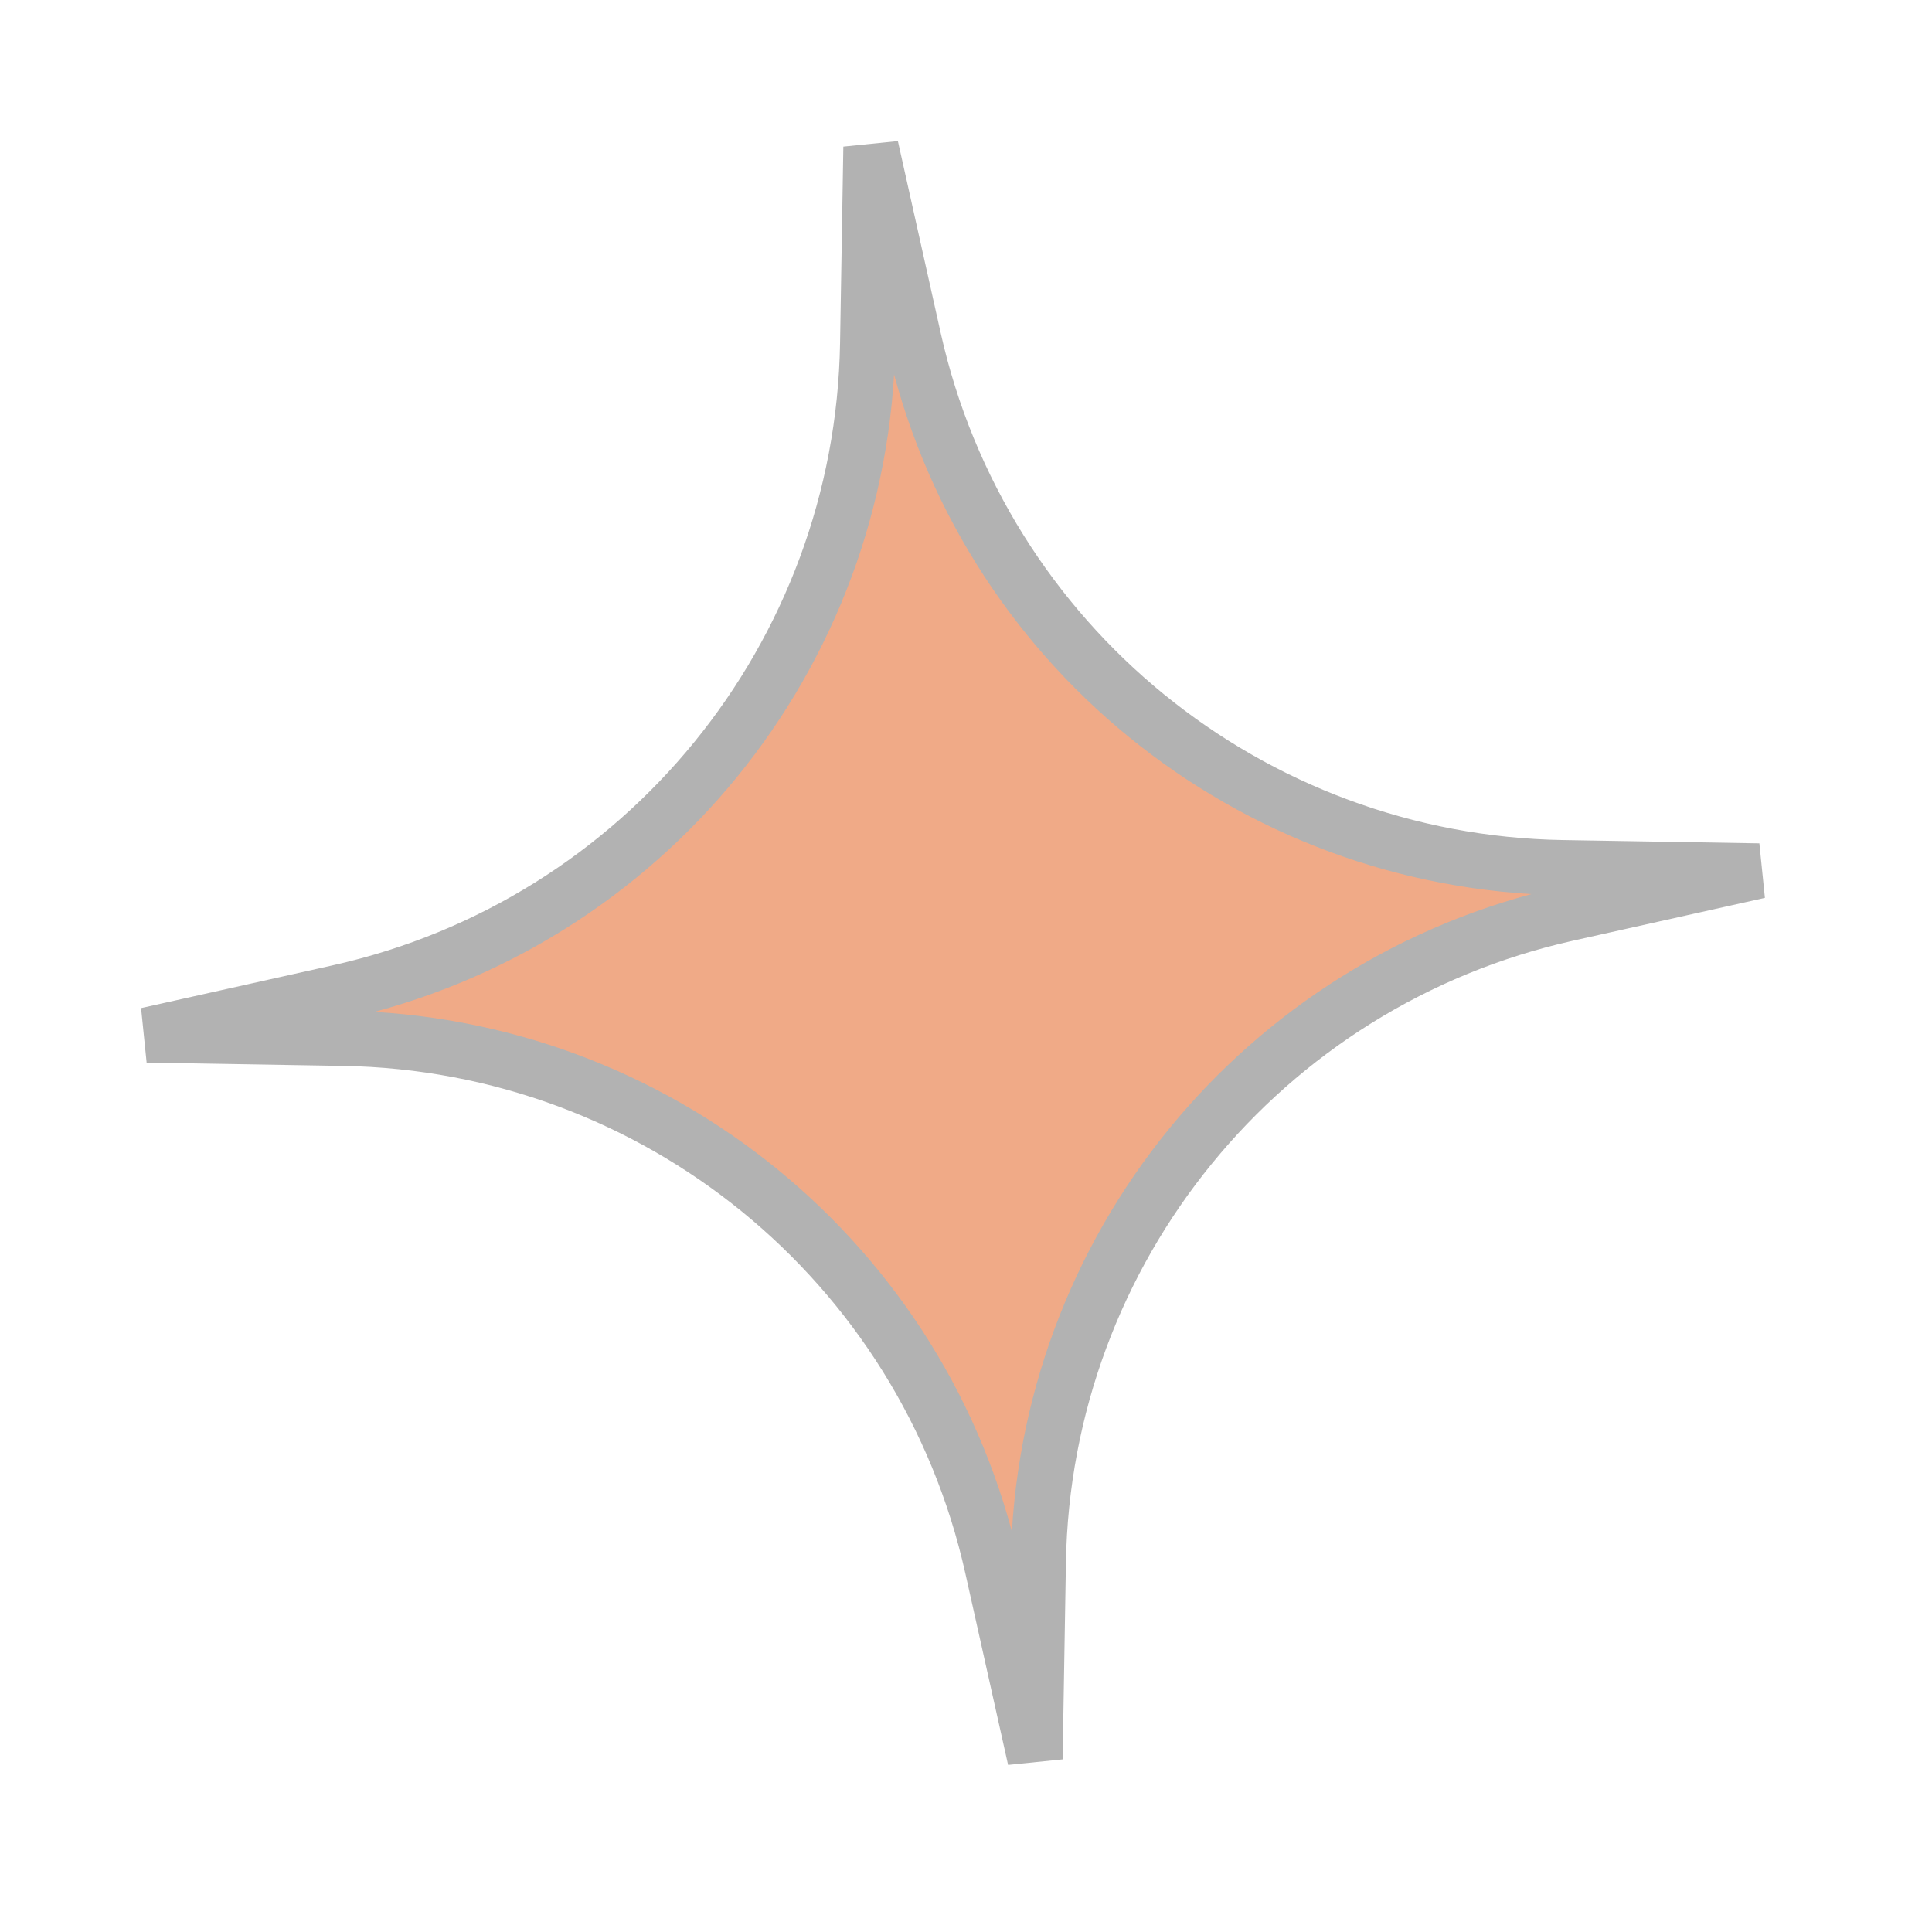<?xml version="1.0" encoding="UTF-8"?> <svg xmlns="http://www.w3.org/2000/svg" width="70" height="70" viewBox="0 0 70 70" fill="none"> <path d="M56.612 31.437L63.728 31.556L56.782 33.106C45.73 35.572 37.808 45.29 37.62 56.612L37.501 63.728L35.951 56.782C33.485 45.73 23.767 37.808 12.445 37.62L5.329 37.501L12.275 35.951C23.327 33.485 31.249 23.767 31.437 12.445L31.556 5.329L33.106 12.275C35.572 23.327 45.29 31.249 56.612 31.437Z" fill="#F0AA87" stroke="#B2B2B2" stroke-width="2"></path> </svg> 